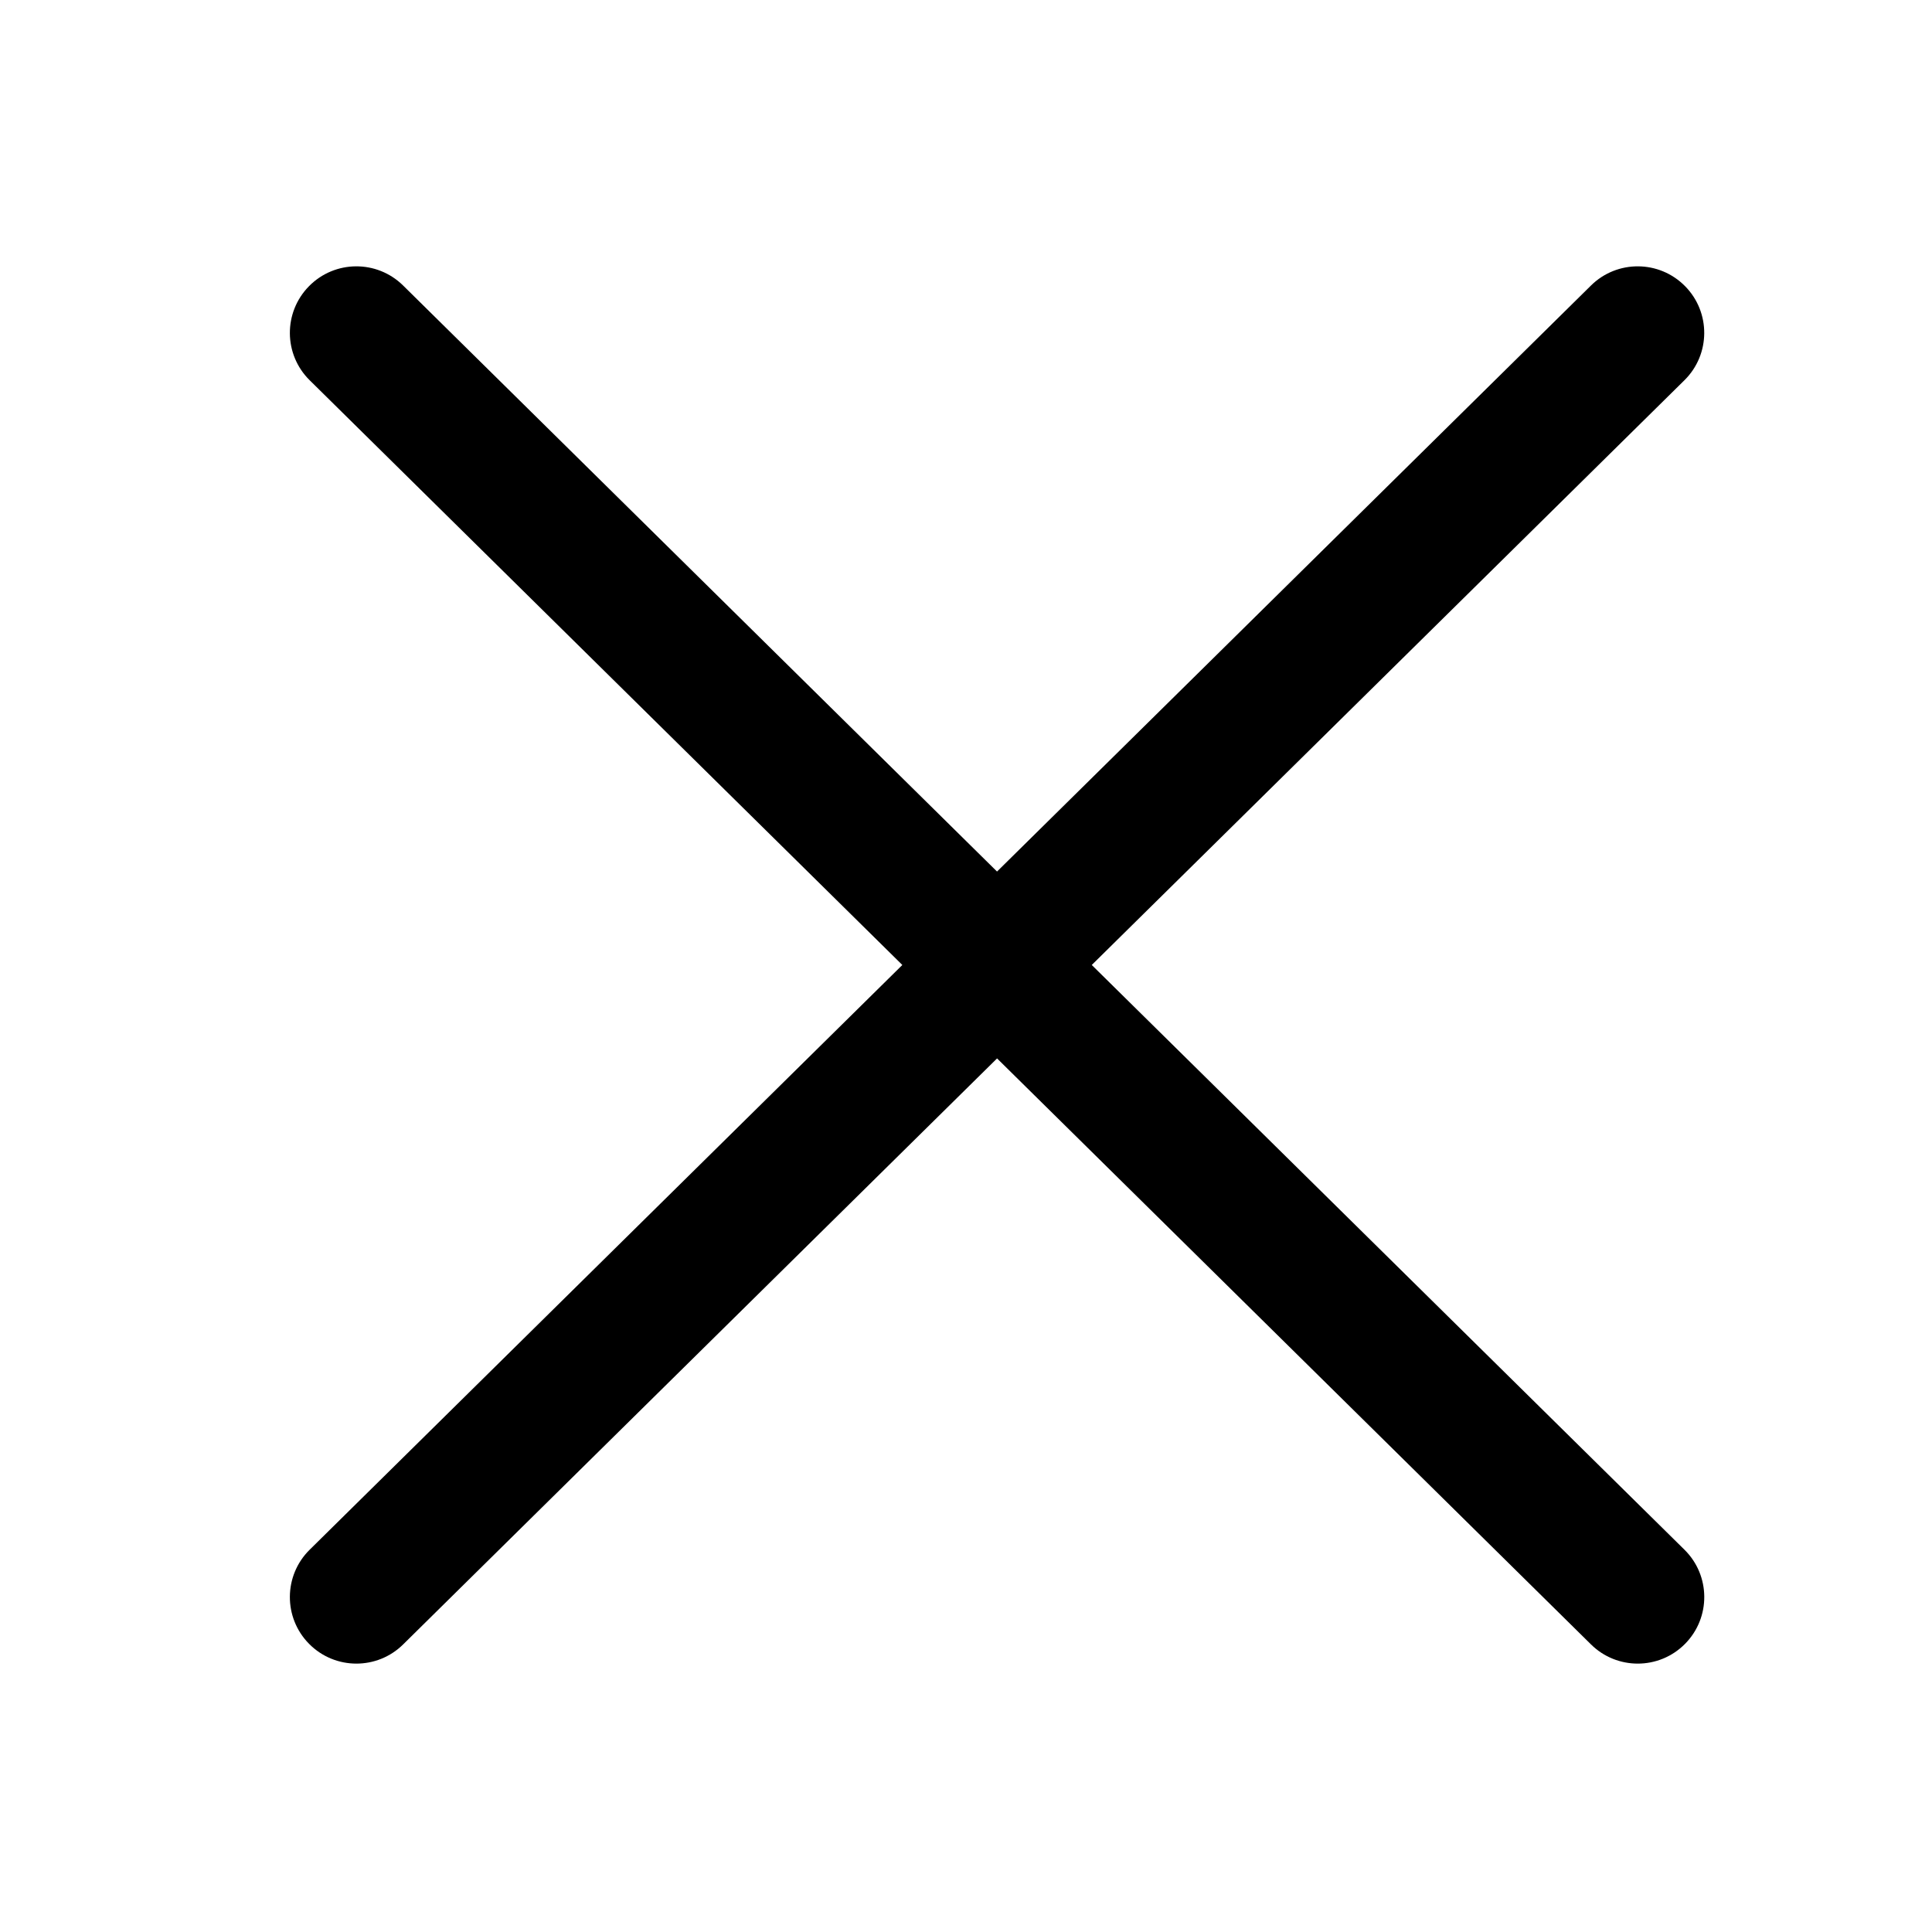 <?xml version="1.0" encoding="UTF-8"?>
<!-- Uploaded to: SVG Repo, www.svgrepo.com, Generator: SVG Repo Mixer Tools -->
<svg fill="#000000" width="800px" height="800px" version="1.1" viewBox="144 144 512 512" xmlns="http://www.w3.org/2000/svg">
 <path d="m433.33 399.73 157.06-154.96c6.934-6.84 7.008-18.004 0.168-24.934-6.836-6.938-18.004-7.012-24.934-0.168l-157.4 155.3-157.39-155.3c-6.93-6.84-18.098-6.773-24.934 0.168-6.84 6.934-6.766 18.098 0.168 24.934l157.06 154.96-157.06 154.96c-6.934 6.84-7.008 18.004-0.168 24.934 3.449 3.5 8 5.25 12.551 5.25 4.473 0 8.949-1.691 12.383-5.082l157.4-155.3 157.4 155.3c3.434 3.391 7.91 5.082 12.383 5.082 4.551 0 9.102-1.75 12.551-5.25 6.84-6.934 6.766-18.098-0.168-24.934z"/>
</svg>